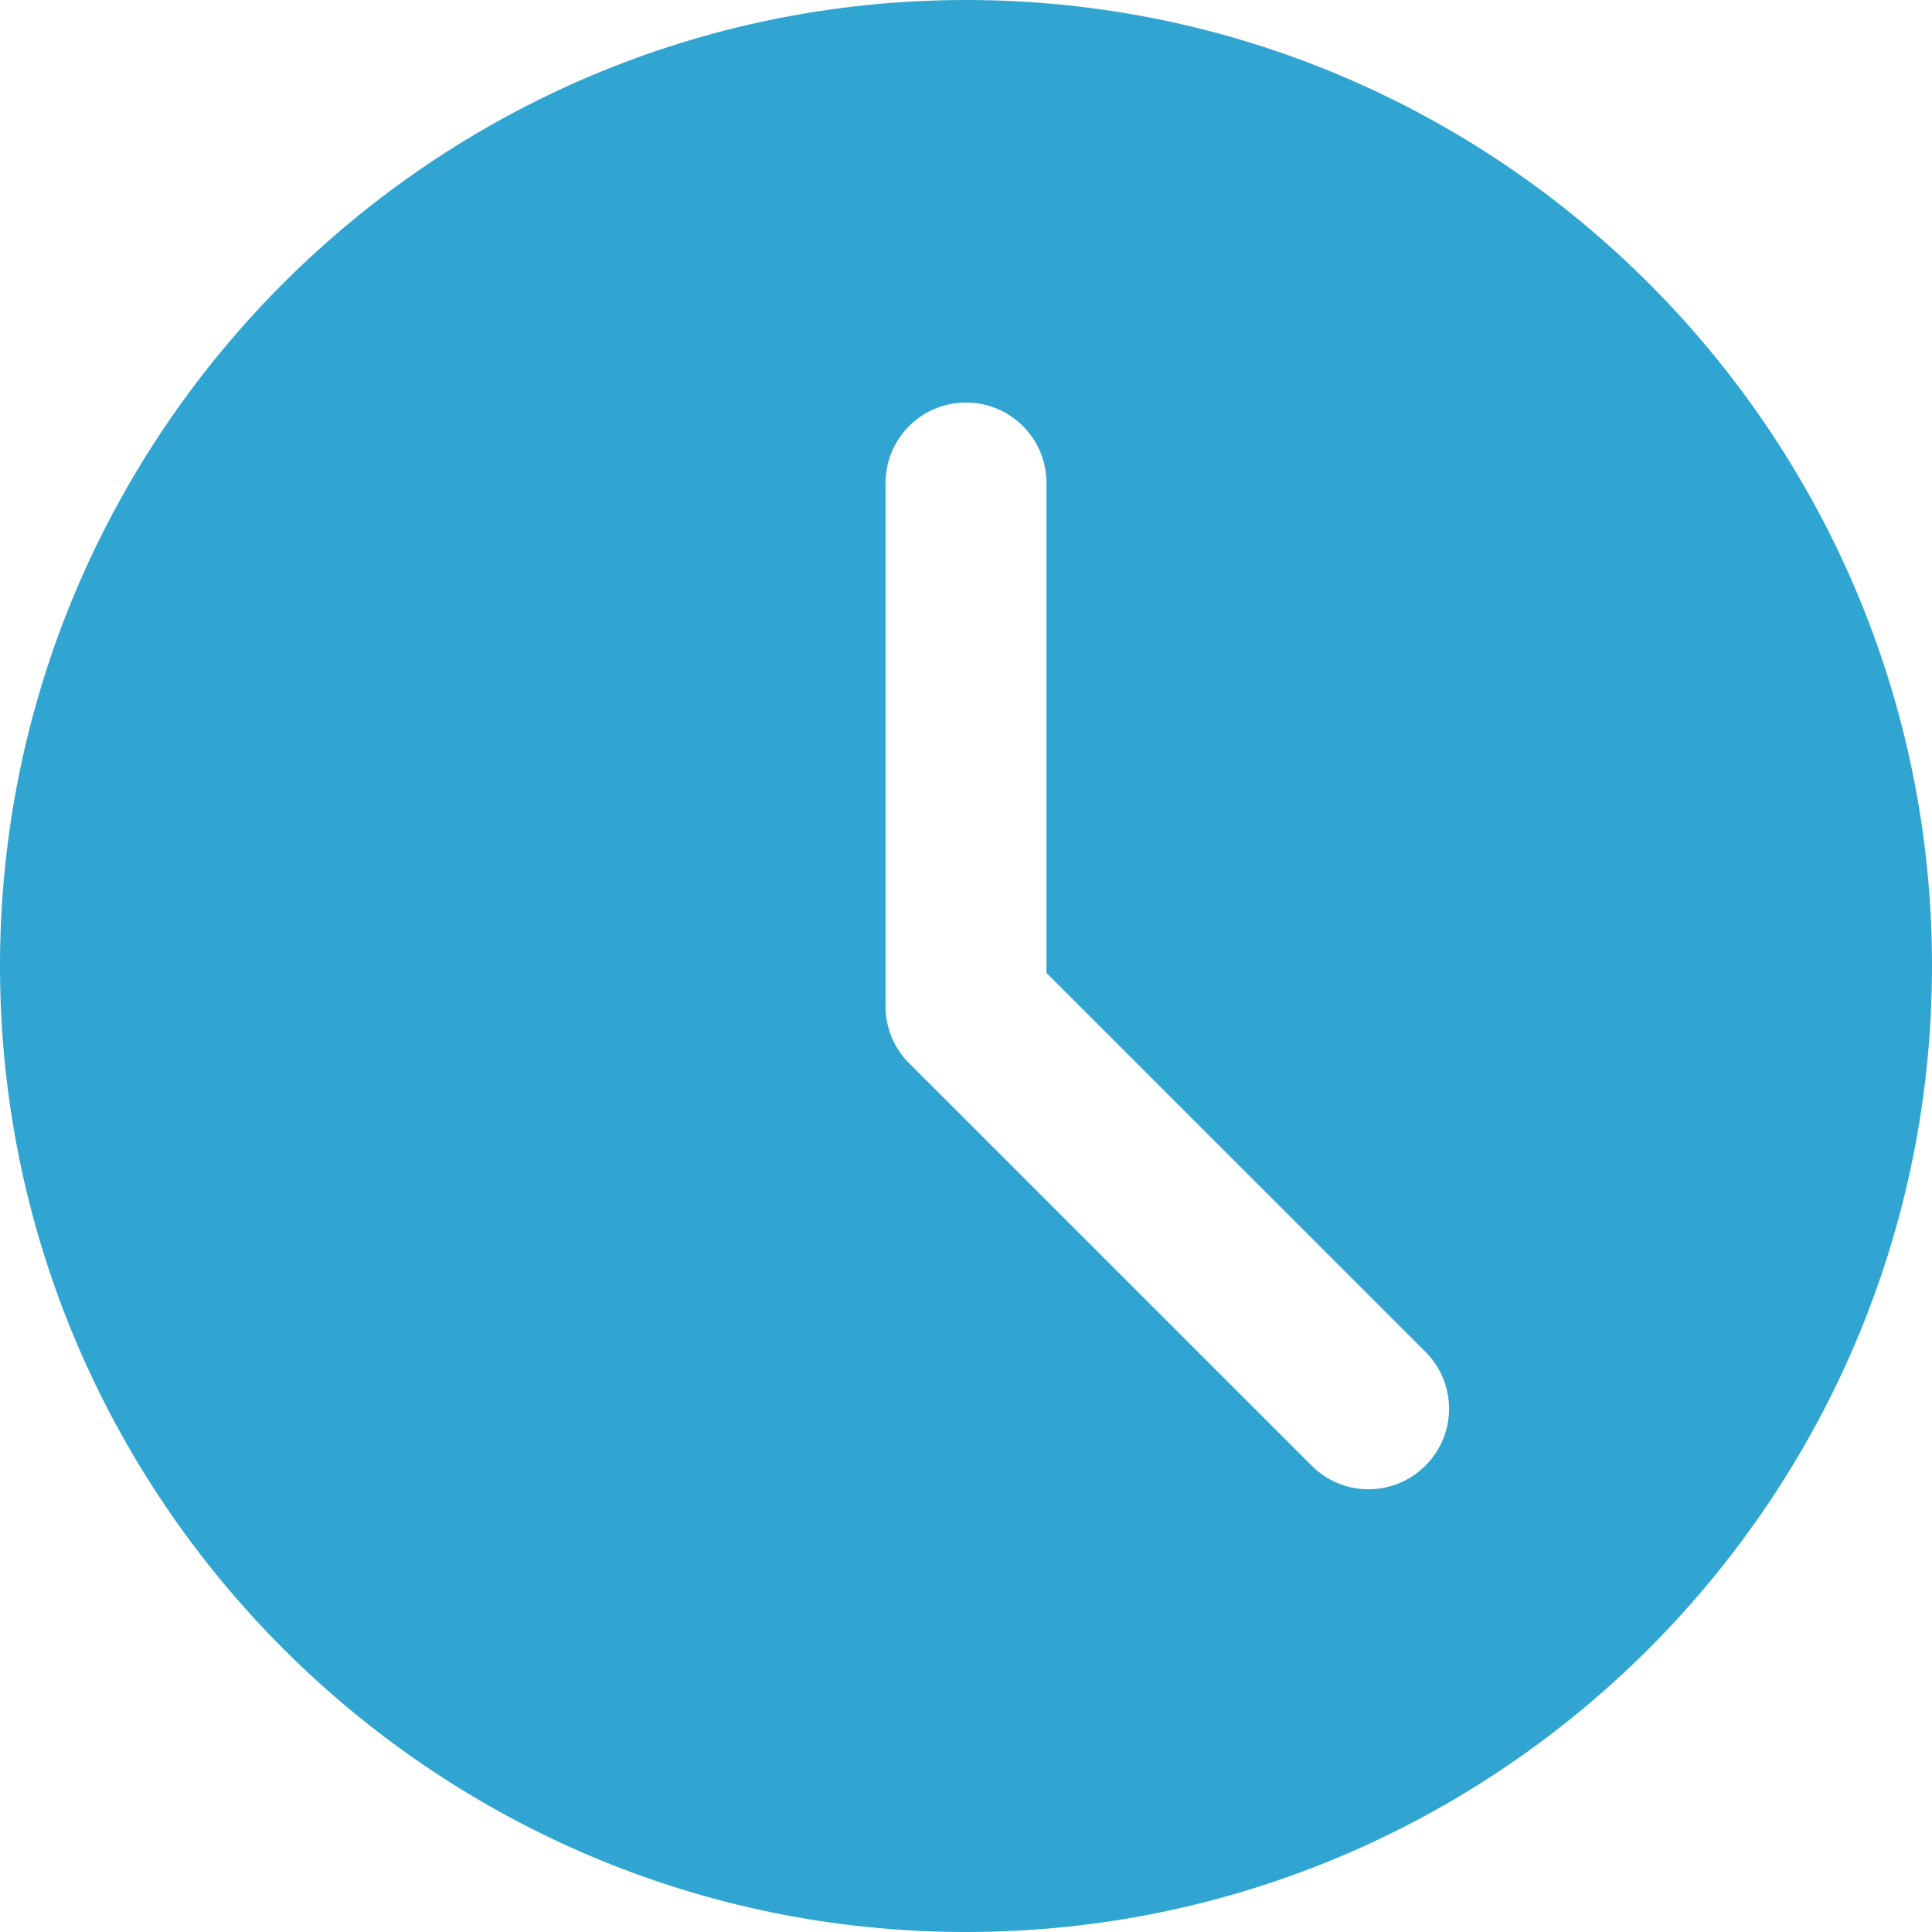 <svg width="20" height="20" viewBox="0 0 20 20" fill="none" xmlns="http://www.w3.org/2000/svg">
<path d="M10 0C4.486 0 0 4.486 0 10C0 15.514 4.486 20 10 20C15.514 20 20 15.514 20 10C20 4.486 15.514 0 10 0ZM14.756 15.172C14.593 15.335 14.38 15.417 14.167 15.417C13.953 15.417 13.74 15.335 13.578 15.172L9.411 11.006C9.254 10.85 9.167 10.638 9.167 10.417V5C9.167 4.539 9.54 4.167 10 4.167C10.46 4.167 10.833 4.539 10.833 5V10.072L14.756 13.994C15.082 14.32 15.082 14.847 14.756 15.172Z" fill="#30A5D1"/>
</svg>
